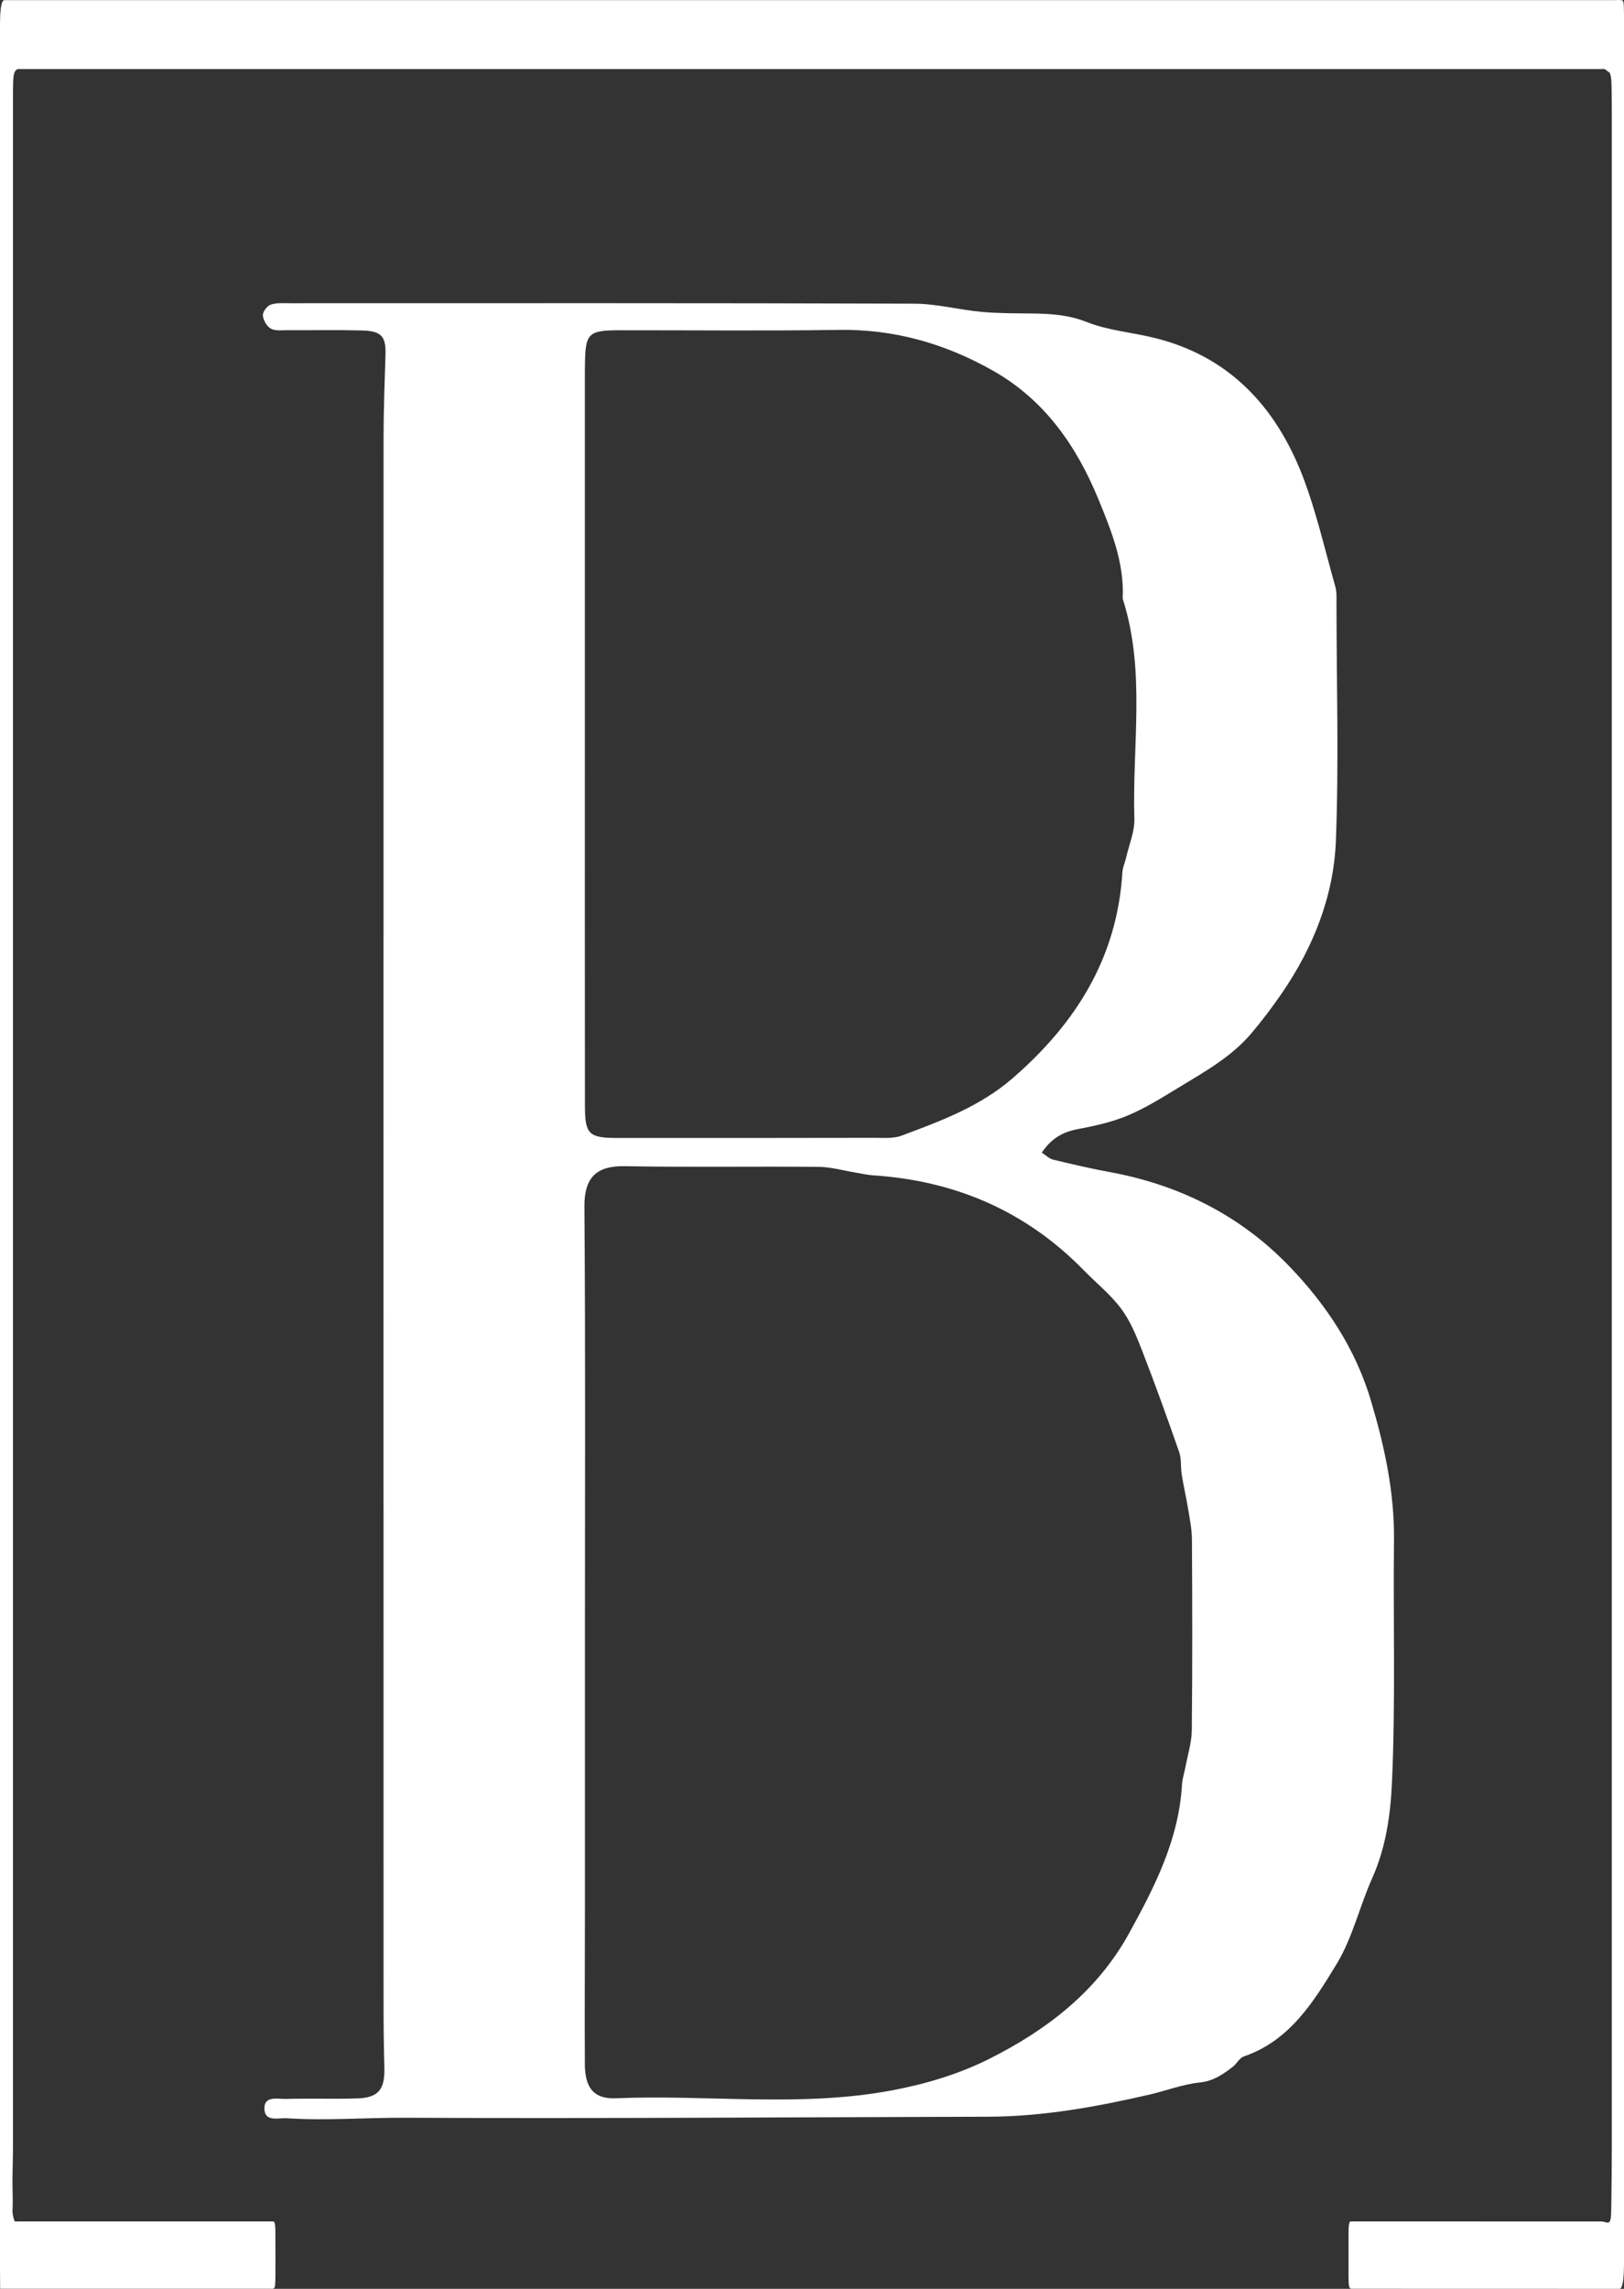 <svg xmlns="http://www.w3.org/2000/svg" width="22" height="31" viewBox="0 0 22 31" fill="none"><rect x="0" y="0" width="22" height="31" fill="#333333" stroke="none"/><path d="M0.002 30.999C0.001 30.882 0 30.805 0 30.728C8.34139e-05 22.659 4.17006e-05 14.591 0 6.522C0 4.462 0 2.401 0 0.341C0 0.115 0.02 0.002 0.059 0.002C2.438 0.002 4.817 0.002 7.197 0.002C12.086 0.002 16.975 0.002 21.864 0.002C21.898 0.002 21.931 -0.002 21.964 0.002C21.996 0.006 21.999 0.021 22 0.21C22 0.249 22 0.289 22 0.328C22 10.434 22 20.54 22 30.645C22 30.881 21.98 31 21.939 31C20.74 31 19.54 30.999 18.341 30.999C18.261 30.999 18.268 31.021 18.268 30.593C18.268 30.482 18.269 30.372 18.268 30.261C18.268 30.145 18.276 30.083 18.298 30.087C18.308 30.09 18.317 30.087 18.327 30.087C19.45 30.087 20.573 30.087 21.696 30.088C21.726 30.088 21.757 30.107 21.787 30.102C21.819 30.096 21.826 30.054 21.828 29.874C21.831 29.599 21.835 29.323 21.835 29.048C21.835 19.898 21.835 10.747 21.835 1.597C21.835 1.463 21.834 1.329 21.832 1.195C21.831 1.071 21.82 0.989 21.796 0.977C21.777 0.966 21.758 0.946 21.738 0.937C21.723 0.931 21.708 0.936 21.693 0.936C14.558 0.936 7.423 0.936 0.288 0.936C0.265 0.936 0.243 0.929 0.221 0.947C0.184 0.977 0.177 1.031 0.176 1.239C0.176 1.326 0.176 1.412 0.176 1.499C0.176 10.689 0.176 19.879 0.176 29.069C0.176 29.217 0.17 29.364 0.169 29.513C0.168 29.657 0.177 29.801 0.169 29.95C0.168 29.976 0.184 30.055 0.194 30.075C0.207 30.098 0.222 30.087 0.236 30.087C1.381 30.087 2.526 30.087 3.671 30.087C3.674 30.087 3.677 30.087 3.68 30.087C3.73 30.087 3.731 30.087 3.731 30.374C3.732 30.516 3.732 30.659 3.731 30.801C3.73 30.977 3.727 30.99 3.698 30.998C3.688 31.001 3.678 30.999 3.668 30.999C2.472 30.999 1.275 30.999 0.079 30.999C0.055 30.999 0.032 30.999 0.002 30.999L0.002 30.999Z" fill="white"></path><path d="M14.112 15.611C14.174 15.651 14.216 15.695 14.265 15.706C14.519 15.767 14.773 15.827 15.03 15.874C15.977 16.047 16.804 16.462 17.469 17.154C17.969 17.674 18.365 18.27 18.574 18.978C18.757 19.594 18.891 20.213 18.884 20.86C18.872 21.952 18.906 23.045 18.857 24.134C18.838 24.567 18.777 25.016 18.592 25.431C18.419 25.816 18.324 26.243 18.108 26.599C17.797 27.11 17.473 27.64 16.849 27.853C16.791 27.873 16.755 27.949 16.703 27.991C16.568 28.096 16.436 28.187 16.25 28.206C16.025 28.229 15.808 28.314 15.586 28.366C14.861 28.534 14.131 28.667 13.383 28.669C10.752 28.676 8.122 28.695 5.491 28.683C4.957 28.68 4.423 28.725 3.889 28.69C3.774 28.682 3.589 28.744 3.582 28.566C3.574 28.379 3.762 28.431 3.875 28.428C4.197 28.419 4.519 28.431 4.84 28.421C5.127 28.412 5.215 28.299 5.207 28.006C5.199 27.719 5.196 27.432 5.196 27.145C5.195 20.078 5.195 13.011 5.196 5.944C5.196 5.566 5.21 5.188 5.222 4.81C5.231 4.559 5.17 4.483 4.907 4.476C4.574 4.467 4.241 4.474 3.908 4.472C3.828 4.471 3.736 4.486 3.671 4.452C3.616 4.423 3.566 4.337 3.561 4.272C3.557 4.224 3.619 4.142 3.668 4.126C3.752 4.098 3.849 4.107 3.94 4.107C6.755 4.107 9.569 4.103 12.383 4.113C12.688 4.114 12.991 4.196 13.296 4.224C13.525 4.245 13.755 4.243 13.985 4.246C14.237 4.249 14.476 4.264 14.723 4.362C15.005 4.474 15.322 4.5 15.621 4.572C16.642 4.817 17.276 5.498 17.643 6.439C17.831 6.926 17.946 7.44 18.089 7.944C18.11 8.02 18.105 8.104 18.105 8.184C18.106 9.253 18.138 10.322 18.097 11.389C18.067 12.142 17.789 12.837 17.359 13.461C17.23 13.648 17.092 13.831 16.945 14.004C16.675 14.319 16.315 14.518 15.967 14.73C15.743 14.866 15.519 15.007 15.279 15.108C15.063 15.199 14.827 15.25 14.596 15.294C14.392 15.333 14.239 15.423 14.113 15.611L14.112 15.611ZM7.924 22.101C7.924 23.353 7.924 24.605 7.924 25.858C7.924 26.559 7.919 27.26 7.923 27.961C7.925 28.282 8.047 28.432 8.345 28.419C9.59 28.367 10.84 28.546 12.084 28.312C12.551 28.224 12.998 28.089 13.412 27.88C14.186 27.49 14.863 26.97 15.294 26.187C15.643 25.555 15.969 24.915 16.012 24.173C16.016 24.094 16.043 24.016 16.058 23.938C16.089 23.77 16.143 23.602 16.145 23.434C16.154 22.572 16.152 21.71 16.147 20.849C16.146 20.713 16.118 20.576 16.096 20.441C16.07 20.284 16.034 20.13 16.009 19.973C15.992 19.872 16.007 19.761 15.974 19.667C15.813 19.204 15.647 18.744 15.47 18.288C15.394 18.093 15.312 17.891 15.188 17.725C15.046 17.534 14.854 17.381 14.686 17.209C13.902 16.405 12.943 15.992 11.83 15.919C11.751 15.914 11.672 15.895 11.593 15.882C11.425 15.855 11.257 15.805 11.088 15.804C10.216 15.796 9.342 15.811 8.47 15.795C8.092 15.788 7.914 15.933 7.917 16.345C7.932 18.263 7.924 20.182 7.924 22.101L7.924 22.101ZM7.923 9.907C7.923 11.595 7.922 13.284 7.924 14.973C7.924 15.362 7.975 15.412 8.36 15.413C9.52 15.414 10.68 15.413 11.84 15.411C11.965 15.411 12.102 15.423 12.215 15.381C12.746 15.182 13.275 14.988 13.72 14.602C14.577 13.858 15.134 12.97 15.205 11.814C15.209 11.747 15.24 11.683 15.255 11.617C15.295 11.44 15.373 11.261 15.367 11.085C15.337 10.092 15.523 9.086 15.209 8.109C15.233 7.626 15.055 7.187 14.878 6.757C14.581 6.037 14.151 5.416 13.449 5.019C12.801 4.653 12.115 4.457 11.363 4.468C10.376 4.483 9.388 4.472 8.4 4.473C7.966 4.474 7.93 4.51 7.924 4.943C7.923 4.989 7.923 5.035 7.923 5.081C7.923 6.689 7.923 8.298 7.923 9.906L7.923 9.907Z" fill="white"></path></svg>